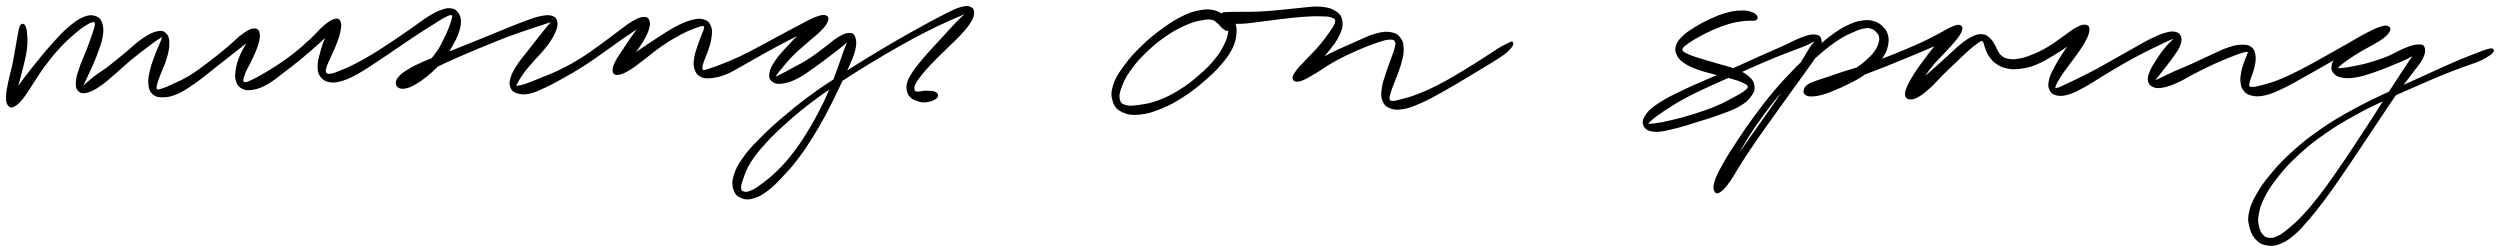 <svg xmlns="http://www.w3.org/2000/svg" id="canvas" viewBox="210.659 305.633 1039.34 104.713"><path d="M219.46 316.48C219.04 317.14 218.99 318 218.61 319.8 218.24 321.61 218.06 322.89 217.58 325.51 217.1 328.14 216.82 330.04 216.21 332.95 215.59 335.86 215.03 337.47 214.52 340.05 214.01 342.64 213.68 344.03 213.66 345.87 213.64 347.71 213.85 348.55 214.42 349.26 215 349.96 215.45 350.01 216.55 349.41 217.65 348.8 218.43 348.06 219.91 346.23 221.39 344.41 222.12 342.96 223.94 340.26S226.75 335.74 229 332.73C231.26 329.72 232.72 327.9 235.2 325.21 237.69 322.52 239.16 321.22 241.43 319.28 243.7 317.34 244.89 316.48 246.55 315.5 248.21 314.51 248.91 314.27 249.72 314.35 250.52 314.43 250.64 314.75 250.58 315.91 250.51 317.07 250.12 318 249.41 320.15 248.7 322.29 248.08 323.93 247.04 326.64 246 329.35 245.08 331.1 244.21 333.69 243.34 336.29 242.82 337.73 242.69 339.63 242.56 341.52 242.73 342.38 243.56 343.18 244.39 343.98 245.15 344.08 246.85 343.65 248.56 343.21 249.78 342.57 252.07 341.02 254.37 339.46 255.7 338.12 258.34 335.89 260.97 333.65 262.53 332.09 265.26 329.84 268 327.58 269.69 326.33 271.99 324.61 274.3 322.88 275.48 321.97 276.78 321.21 278.07 320.44 278.28 320.33 278.47 320.77 278.66 321.22 278.3 321.84 277.72 323.41 277.14 324.98 276.4 326.33 275.56 328.61 274.72 330.9 274.07 332.47 273.52 334.82 272.97 337.18 272.66 338.48 272.82 340.38 272.98 342.27 273.23 343.27 274.31 344.31S276.24 345.61 278.22 345.59C280.2 345.58 281.58 345.37 284.22 344.24 286.85 343.1 288.4 341.96 291.39 339.91 294.37 337.85 296.01 336.39 299.14 333.95 302.28 331.51 304.12 330.04 307.06 327.71 310 325.38 311.91 324.01 313.86 322.29 315.82 320.57 316.3 319.62 316.82 319.11S317.07 318.88 316.46 319.75C315.85 320.63 314.92 321.59 313.78 323.47 312.63 325.35 311.67 326.85 310.73 329.17S309.37 333.02 309.09 335.08C308.81 337.14 308.82 338.08 309.33 339.49 309.84 340.89 310.33 341.52 311.63 342.12 312.93 342.71 313.84 342.82 315.82 342.45 317.81 342.08 319.1 341.65 321.56 340.27 324.02 338.9 325.38 337.63 328.1 335.59 330.83 333.55 332.38 332.36 335.17 330.07 337.96 327.79 339.54 326.4 342.04 324.17 344.54 321.95 345.95 320.69 347.68 318.93S350.09 316.19 350.68 315.38C351.28 314.57 351.04 314.46 350.63 314.87 350.23 315.28 349.56 315.96 348.65 317.42 347.73 318.88 346.97 320.03 346.06 322.17 345.14 324.31 344.65 325.91 344.07 328.14 343.5 330.38 343.15 331.52 343.19 333.33 343.22 335.14 343.32 336.01 344.24 337.21 345.16 338.41 346.01 339.02 347.77 339.32 349.54 339.62 350.7 339.44 353.08 338.7S356.81 337.22 359.68 335.62C362.54 334.02 364.2 332.81 367.4 330.71 370.6 328.61 372.44 327.3 375.69 325.11 378.93 322.93 380.67 321.71 383.62 319.78 386.56 317.84 388.09 316.9 390.41 315.45 392.73 314 393.68 313.31 395.21 312.5 396.74 311.69 397.29 311.49 398.06 311.4 398.84 311.32 398.93 311.49 399.07 312.09 399.2 312.7 399.05 313.23 398.72 314.43 398.38 315.62 398.08 316.45 397.41 318.07 396.75 319.68 396.32 320.69 395.39 322.51 394.46 324.32 393.97 325.38 392.76 327.14 391.56 328.9 390.83 329.78 389.39 331.31 387.94 332.84 387.07 333.56 385.53 334.81 384 336.06 383.11 336.67 381.71 337.56 380.32 338.46 379.53 338.73 378.56 339.28 377.59 339.82 377.18 340 376.86 340.27 376.55 340.55 376.56 340.69 376.97 340.66 377.37 340.63 377.73 340.64 378.87 340.13 380.02 339.62 380.79 339.16 382.67 338.12 384.56 337.08 385.71 336.29 388.28 334.95 390.86 333.6 392.41 332.85 395.56 331.38 398.71 329.92 400.52 329.14 404.02 327.64 407.52 326.13 409.46 325.33 413.06 323.86 416.66 322.4 418.62 321.58 422.01 320.3 425.41 319.03 427.18 318.47 430.03 317.5 432.87 316.53 434.29 316.08 436.25 315.44 438.2 314.81 439.02 314.44 439.81 314.31 440.6 314.19 440.57 314.2 440.21 314.83 439.86 315.47 439.21 316.02 438.02 317.5 436.84 318.97 435.9 320.15 434.29 322.19 432.67 324.24 431.61 325.55 429.94 327.73 428.27 329.9 427.24 330.99 425.93 333.05 424.63 335.12 423.95 336.28 423.43 338.03 422.9 339.77 422.84 340.59 423.3 341.77 423.76 342.96 424.27 343.48 425.73 343.94 427.2 344.41 428.34 344.57 430.61 344.11 432.87 343.64 434.25 342.92 437.04 341.64 439.83 340.36 441.38 339.47 444.57 337.69 447.76 335.9 449.62 334.88 452.99 332.72 456.37 330.57 458.21 329.17 461.45 326.92 464.69 324.66 466.4 323.36 469.17 321.43 471.94 319.5 473.4 318.62 475.29 317.27 477.18 315.92 477.88 315.26 478.61 314.69 479.35 314.12 479.3 314.02 478.95 314.42 478.6 314.83 477.95 315.36 476.87 316.72 475.79 318.07 474.94 319.22 473.55 321.2 472.16 323.19 471.26 324.55 469.9 326.65 468.54 328.76 467.54 329.99 466.74 331.72 465.93 333.46 465.66 334.41 465.88 335.31 466.1 336.21 466.55 336.45 467.84 336.24 469.13 336.03 470.18 335.56 472.31 334.26 474.45 332.96 475.81 331.74 478.5 329.73 481.19 327.73 482.81 326.24 485.77 324.23 488.72 322.22 490.55 321.15 493.26 319.69 495.98 318.23 497.42 317.67 499.35 316.94 501.27 316.2 502 315.93 502.9 315.99 503.8 316.06 503.88 316.36 503.85 317.26 503.81 318.16 503.27 318.97 502.72 320.5 502.17 322.03 501.7 323.06 501.11 324.92 500.51 326.77 500.01 327.94 499.75 329.77 499.5 331.61 499.36 332.62 499.82 334.09 500.28 335.55 500.76 336.39 502.07 337.09 503.38 337.79 504.3 337.8 506.38 337.59 508.46 337.37 509.8 337.11 512.46 336.03 515.13 334.95 516.58 333.89 519.71 332.18 522.83 330.46 524.64 329.36 528.09 327.46 531.53 325.55 533.55 324.41 536.92 322.66 540.29 320.9 542.16 320.09 544.95 318.69 547.75 317.29 549.11 316.69 550.9 315.66 552.68 314.63 553.42 314.05 553.88 313.54 554.34 313.03 554.1 312.81 553.21 313.12 552.31 313.43 551.27 313.76 549.38 315.08 547.5 316.39 546.08 317.59 543.79 319.7 541.49 321.81 540.02 323.31 537.9 325.64 535.78 327.97 534.58 329.24 533.2 331.34 531.82 333.45 531.23 334.6 531.01 336.18 530.78 337.77 531.07 338.55 532.08 339.28 533.09 340.02 534.08 340.16 536.06 339.87 538.04 339.58 539.45 339.11 541.97 337.84 544.49 336.57 545.98 335.37 548.66 333.51 551.34 331.65 552.86 330.44 555.36 328.54 557.86 326.65 559.4 325.5 561.15 324.04 562.91 322.58 563.54 321.73 564.14 321.25 564.75 320.77 564.53 320.76 564.17 321.63 563.82 322.5 563.24 323.36 562.37 325.59 561.49 327.83 561.01 329.57 559.82 332.81 558.62 336.05 557.98 338.06 556.4 341.81 554.81 345.56 553.89 347.65 551.88 351.55 549.88 355.44 548.69 357.58 546.37 361.29 544.05 365 542.77 366.92 540.27 370.1 537.78 373.28 536.39 374.74 533.91 377.18 531.42 379.62 530.03 380.67 527.84 382.3 525.65 383.93 524.59 384.65 522.95 385.33 521.32 386.01 520.61 385.99 519.67 385.7 518.74 385.41 518.37 385.08 518.28 383.88 518.19 382.68 518.42 381.86 519.22 379.68 520.02 377.5 520.42 375.92 522.29 372.97 524.15 370.02 525.51 368.29 528.56 364.94 531.61 361.58 533.58 359.72 537.54 356.2 541.5 352.67 543.84 350.72 548.37 347.3S555.38 342.29 560.19 339.11C565 335.94 567.57 334.36 572.41 331.41 577.26 328.46 579.84 326.95 584.41 324.37 588.98 321.79 591.27 320.55 595.27 318.51 599.26 316.47 601.28 315.58 604.38 314.15 607.49 312.72 608.92 312.17 610.79 311.36S613.2 310.24 613.74 310.11C614.28 309.99 614.1 310.13 613.48 310.73 612.86 311.33 612.05 311.78 610.64 313.12 609.23 314.46 608.22 315.53 606.43 317.44 604.63 319.34 603.58 320.57 601.68 322.64 599.78 324.71 598.68 325.81 596.94 327.78 595.19 329.75 594.33 330.72 592.94 332.47 591.55 334.22 590.9 335.02 589.98 336.53 589.05 338.05 588.68 338.74 588.31 340.05 587.94 341.36 587.91 341.97 588.13 343.1 588.36 344.23 588.63 344.89 589.43 345.7 590.23 346.51 590.86 346.78 592.11 347.17 593.37 347.57 594.22 347.85 595.72 347.66 597.23 347.48 598.91 346.9 599.65 346.23 600.39 345.56 600.24 344.78 599.41 344.31 598.58 343.83 596.86 343.86 595.5 343.84 594.14 343.82 593.53 344.18 592.63 344.2 591.73 344.22 591.46 344.22 591 343.93 590.55 343.63 590.43 343.34 590.35 342.72 590.27 342.1 590.22 341.75 590.6 340.81 590.98 339.88 591.33 339.32 592.25 338.04 593.18 336.75 593.82 335.99 595.23 334.38 596.64 332.78 597.51 331.85 599.32 330 601.13 328.16 602.27 327.12 604.27 325.15 606.28 323.19 607.54 322.13 609.35 320.17 611.17 318.21 612.2 317.12 613.35 315.36S615 312.66 615.12 311.38C615.25 310.1 615.01 309.41 613.98 308.96 612.96 308.5 612.11 308.5 609.99 309.12S606.5 310.52 603.38 312.06C600.26 313.61 598.35 314.68 594.39 316.85 590.42 319.02 588.14 320.27 583.58 322.92 579.02 325.56 576.44 327.09 571.59 330.06 566.74 333.04 564.17 334.62 559.33 337.81 554.48 340.99 551.98 342.58 547.38 345.98 542.79 349.38 540.42 351.32 536.33 354.81 532.25 358.3 530.24 360.11 526.97 363.43S522.13 368.37 519.97 371.42C517.81 374.46 516.95 376.08 516.17 378.67 515.39 381.26 515.51 382.6 516.07 384.36 516.63 386.13 517.44 386.85 518.98 387.51 520.51 388.17 521.64 388.25 523.74 387.66 525.85 387.07 527.15 386.32 529.52 384.56 531.89 382.79 533.1 381.47 535.59 378.84 538.09 376.21 539.47 374.71 541.98 371.42 544.49 368.13 545.78 366.17 548.14 362.4 550.5 358.62 551.7 356.47 553.8 352.56 555.9 348.64 556.86 346.54 558.65 342.83 560.44 339.12 561.36 337.23 562.76 333.99S565.03 329.11 565.65 326.64C566.27 324.16 566.24 322.98 565.87 321.62S565.1 319.86 563.8 319.83C562.5 319.8 561.44 320.27 559.37 321.49 557.29 322.71 555.93 324.1 553.42 325.95 550.91 327.79 549.45 329.03 546.8 330.73 544.15 332.42 542.48 333.14 540.17 334.41 537.85 335.68 536.72 336.33 535.24 337.06 533.75 337.79 533.19 338.11 532.73 338.06S532.34 337.77 532.94 336.81C533.54 335.84 534.24 334.98 535.73 333.22 537.22 331.46 538.23 330.13 540.38 328.02 542.52 325.9 544.15 324.66 546.44 322.63 548.72 320.61 550.21 319.57 551.8 317.89 553.4 316.2 554.05 315.3 554.41 314.21 554.78 313.12 554.56 312.62 553.63 312.43 552.7 312.23 551.73 312.47 549.74 313.22 547.75 313.98 546.49 314.76 543.69 316.21 540.89 317.65 539.11 318.63 535.75 320.43 532.38 322.23 530.35 323.38 526.87 325.21 523.4 327.04 521.53 328.08 518.38 329.57 515.22 331.06 513.62 331.66 511.11 332.66 508.59 333.66 507.44 334.07 505.8 334.58 504.15 335.08 503.62 335.38 502.89 335.2 502.17 335.01 502.16 334.59 502.18 333.65 502.2 332.72 502.5 332.03 503.01 330.52 503.52 329 504.14 327.93 504.73 326.07 505.32 324.22 505.73 323.09 505.95 321.24 506.17 319.39 506.37 318.23 505.84 316.84 505.31 315.44 504.77 314.76 503.31 314.26S500.83 313.79 498.55 314.36C496.27 314.92 494.76 315.58 491.89 317.07 489.01 318.56 487.24 319.83 484.16 321.79 481.08 323.76 479.29 325.02 476.49 326.9S472.09 329.67 470.18 331.21C468.26 332.74 467.56 333.69 466.91 334.56 466.25 335.43 466.4 335.77 466.89 335.56 467.39 335.35 468.14 334.82 469.38 333.49S471.58 330.91 473.11 328.92C474.64 326.92 475.72 325.65 477.05 323.52S479.13 320.09 479.76 318.28C480.39 316.46 480.53 315.46 480.2 314.44S479.4 313.09 478.12 313.18C476.83 313.27 475.87 313.69 473.77 314.91 471.67 316.13 470.37 317.27 467.63 319.28 464.89 321.29 463.25 322.67 460.06 324.94 456.87 327.22 455.05 328.58 451.69 330.64 448.33 332.69 446.49 333.66 443.28 335.22 440.07 336.78 438.36 337.32 435.65 338.44 432.93 339.55 431.64 340.14 429.72 340.8 427.8 341.46 427.03 341.63 426.06 341.74 425.09 341.84 424.9 341.85 424.86 341.32 424.82 340.78 425.11 340.34 425.86 339.05 426.61 337.77 427.22 336.72 428.6 334.91 429.99 333.11 431.01 332.1 432.79 330.05 434.57 328 435.88 326.83 437.51 324.67 439.13 322.51 440.03 321.18 440.91 319.25 441.79 317.31 442.07 316.3 441.9 314.99 441.72 313.69 441.32 313.14 440.06 312.7 438.79 312.27 437.76 312.39 435.57 312.81 433.38 313.24 431.99 313.81 429.1 314.84 426.2 315.88 424.5 316.63 421.11 317.99 417.73 319.35 415.77 320.18 412.16 321.64 408.55 323.11 406.6 323.89 403.06 325.32S397.7 327.48 394.44 328.77C391.18 330.05 389.49 330.54 386.75 331.74S382.69 333.6 380.74 334.77C378.8 335.93 378.03 336.53 377.02 337.58 376.02 338.62 375.78 339.16 375.73 340 375.67 340.84 375.98 341.4 376.74 341.77 377.49 342.13 378.21 342.16 379.52 341.84 380.83 341.53 381.7 341.12 383.3 340.2 384.9 339.29 385.84 338.61 387.52 337.28 389.2 335.95 390.12 335.18 391.71 333.54 393.31 331.89 394.14 330.94 395.49 329.06 396.85 327.19 397.44 326.1 398.51 324.16 399.57 322.22 400.15 321.22 400.81 319.35 401.46 317.47 401.78 316.41 401.77 314.78 401.77 313.15 401.5 312.24 400.77 311.2 400.05 310.17 399.47 309.8 398.16 309.61 396.85 309.41 396.08 309.57 394.22 310.24 392.36 310.91 391.27 311.48 388.86 312.96 386.45 314.44 385.1 315.63 382.18 317.65 379.27 319.66 377.54 320.88 374.3 323.04 371.05 325.2 369.18 326.48 365.96 328.43 362.73 330.38 360.96 331.37 358.16 332.79 355.37 334.21 354.02 334.73 351.97 335.54 349.93 336.34 349.17 336.7 347.94 336.8 346.72 336.9 346.26 336.68 345.85 336.04 345.44 335.41 345.52 334.95 345.88 333.61 346.23 332.26 346.79 331.3 347.63 329.34 348.47 327.38 349.26 325.94 350.08 323.79 350.9 321.65 351.36 320.39 351.7 318.61 352.05 316.83 352.19 315.82 351.81 314.89 351.43 313.97 351.05 313.64 349.8 313.99 348.56 314.34 347.52 315.04 345.58 316.65 343.64 318.27 342.55 319.81 340.12 322.06S336.19 325.71 333.42 327.91C330.66 330.1 329.04 331.22 326.3 333.05 323.56 334.87 322 335.74 319.73 337.05 317.47 338.35 316.47 338.91 314.98 339.55 313.49 340.2 312.99 340.38 312.27 340.27 311.54 340.16 311.37 339.9 311.35 339.02 311.34 338.14 311.52 337.5 312.18 335.87 312.84 334.24 313.65 333.03 314.66 330.87 315.66 328.7 316.49 327.19 317.19 325.04 317.9 322.89 318.31 321.53 318.18 320.11 318.04 318.69 317.74 317.99 316.51 317.96 315.28 317.92 314.25 318.39 312.03 319.93 309.8 321.47 308.28 323.25 305.39 325.65 302.5 328.04 300.7 329.54 297.57 331.9 294.45 334.25 292.73 335.6 289.77 337.42 286.8 339.23 285.13 339.87 282.76 340.98 280.38 342.1 279.33 342.57 277.9 342.98 276.46 343.39 276.04 343.54 275.56 343.04S275.2 341.93 275.51 340.5C275.82 339.08 276.34 338.03 277.13 335.9 277.92 333.78 278.77 332.29 279.46 329.88 280.15 327.48 280.55 325.87 280.56 323.88 280.56 321.9 280.4 320.91 279.49 319.97 278.58 319.02 277.87 318.73 276.01 319.15 274.14 319.56 272.69 320.35 270.17 322.03 267.65 323.72 266.19 325.32 263.42 327.59 260.65 329.86 259.02 331.3 256.31 333.37 253.6 335.44 251.97 336.34 249.87 337.96 247.77 339.57 246.9 340.55 245.81 341.44 244.71 342.34 244.51 342.67 244.4 342.42 244.28 342.18 244.58 341.69 245.23 340.22 245.88 338.74 246.58 337.47 247.66 335.03 248.75 332.59 249.61 330.81 250.64 327.99 251.67 325.18 252.41 323.46 252.82 320.97 253.24 318.48 253.26 317.2 252.72 315.55 252.18 313.9 251.57 313.19 250.11 312.73 248.65 312.26 247.52 312.34 245.42 313.22 243.32 314.09 242.02 315.08 239.59 317.12S235.83 320.65 233.28 323.44C230.72 326.22 229.25 328.06 226.83 331.03 224.4 333.99 223.11 335.64 221.13 338.26 219.15 340.88 218.13 342.15 216.92 344.13 215.72 346.1 215.42 347.17 215.12 348.13 214.81 349.1 215.15 349.33 215.4 348.96S215.89 347.9 216.38 346.27C216.87 344.65 217.18 343.33 217.85 340.83 218.52 338.32 219.04 336.69 219.74 333.74 220.44 330.79 221.01 328.84 221.35 326.09 221.7 323.34 221.58 321.91 221.45 319.99 221.33 318.07 221.11 317.2 220.71 316.5S219.88 315.82 219.46 316.48" style="stroke: black; fill: black;"/><path d="M721.71 317.2C721.84 316.61 721.75 315.95 721.24 314.98 720.72 314.01 720.31 313.26 719.12 312.34 717.94 311.42 717.14 310.78 715.29 310.37 713.44 309.97 712.37 309.87 709.88 310.32 707.39 310.76 705.92 311.12 702.84 312.59 699.77 314.06 697.88 315.23 694.49 317.67S689.1 321.7 685.9 324.78C682.69 327.87 680.86 329.84 678.46 333.1 676.07 336.35 674.86 338.13 673.92 341.07 672.99 344.01 673.05 345.64 673.78 347.81 674.52 349.98 675.44 350.92 677.6 351.91 679.76 352.9 681.44 353.08 684.57 352.77 687.71 352.46 689.7 351.81 693.27 350.36 696.83 348.91 698.88 347.77 702.41 345.5 705.94 343.24 707.81 341.71 710.92 339.04 714.03 336.37 715.62 334.88 717.96 332.16 720.3 329.44 721.37 328 722.62 325.43S724.03 321.44 724.22 319.31C724.4 317.18 724.09 316.26 723.54 314.77 723 313.28 722.38 312.54 721.49 311.85S719.68 311.1 719.1 311.32C718.51 311.54 718.15 312.31 718.59 312.97 719.02 313.62 719.67 314.21 721.29 314.62 722.9 315.03 724.16 315.09 726.67 315.02S730.65 314.64 733.84 314.27C737.03 313.9 739.04 313.57 742.61 313.15 746.18 312.74 748.29 312.43 751.69 312.18 755.09 311.94 757 311.84 759.6 311.92 762.2 311.99 763.36 311.99 764.69 312.56 766.01 313.12 766.33 313.5 766.23 314.73 766.13 315.96 765.45 316.76 764.17 318.7 762.9 320.64 761.83 322.1 759.86 324.45 757.89 326.79 756.3 328.29 754.32 330.43 752.35 332.57 751.14 333.56 749.99 335.15 748.84 336.74 748.3 337.63 748.57 338.37 748.84 339.1 749.59 339.36 751.34 338.83 753.09 338.3 754.48 337.35 757.32 335.71 760.16 334.06 761.99 332.55 765.54 330.61 769.08 328.67 771.5 327.56 775.05 326 778.6 324.45 780.6 323.7 783.3 322.82 786 321.94 787.03 321.61 788.57 321.6 790.11 321.58 790.55 321.9 791.02 322.73 791.49 323.57 791.28 324.19 790.92 325.77 790.57 327.35 790.01 328.47 789.25 330.64 788.5 332.8 787.89 334.24 787.16 336.59 786.43 338.94 785.89 340.25 785.62 342.38 785.34 344.5 785.2 345.67 785.79 347.22 786.39 348.77 786.97 349.48 788.59 350.14 790.21 350.8 791.37 350.92 793.89 350.51 796.4 350.09 797.94 349.47 801.18 348.05 804.41 346.64 806.31 345.53 810.06 343.46 813.82 341.38 816.1 339.96 819.97 337.67 823.84 335.37 826.27 333.92 829.41 331.98 832.55 330.03 833.82 329.31 835.66 327.95 837.5 326.58 837.88 326 838.6 325.16 839.33 324.33 839.23 324.12 839.29 323.77 839.35 323.43 839.22 323.37 838.91 323.43 838.6 323.49 838.67 323.59 837.74 324.07 836.81 324.56 836.19 324.7 834.26 325.86 832.33 327.01 831.18 327.9 828.08 329.86 824.99 331.82 822.62 333.39 818.78 335.68 814.95 337.96 812.66 339.36 808.91 341.28 805.16 343.21 803.16 344.06 800.03 345.28 796.9 346.5 795.4 346.83 793.24 347.38 791.08 347.94 790.29 348.2 789.22 348.05 788.14 347.9 787.97 347.65 787.86 346.65S788.11 344.81 788.67 343.03C789.23 341.26 789.85 340.04 790.67 337.78 791.5 335.51 792.18 334.06 792.79 331.7 793.4 329.35 793.78 328 793.72 326 793.67 324 793.53 323 792.53 321.7 791.53 320.39 790.75 319.8 788.74 319.49 786.74 319.17 785.43 319.3 782.49 320.13 779.54 320.96 777.67 322.03 774.01 323.62 770.36 325.21 767.9 326.24 764.22 328.08 760.53 329.92 758.4 331.08 755.59 332.81 752.79 334.53 751.5 335.59 750.19 336.71 748.88 337.83 748.71 338.35 749.06 338.42 749.4 338.5 750.33 338.18 751.9 337.08 753.47 335.98 754.75 335.01 756.89 332.93S760.57 329.21 762.59 326.68C764.6 324.14 765.85 322.66 766.98 320.25 768.12 317.85 768.52 316.54 768.27 314.63 768.02 312.72 767.43 311.84 765.73 310.7 764.04 309.55 762.63 309.18 759.78 308.92S754.97 309.1 751.48 309.38C747.98 309.67 745.9 310.01 742.32 310.33 738.74 310.64 736.72 310.82 733.57 310.97 730.43 311.11 728.98 311.03 726.6 311.05 724.21 311.08 723.15 311.02 721.66 311.1 720.17 311.17 719.74 311.17 719.15 311.44 718.57 311.72 718.6 312.04 718.73 312.48 718.87 312.93 719.29 313.05 719.82 313.67 720.34 314.28 720.96 314.49 721.35 315.56 721.73 316.64 721.99 317.31 721.75 319.03 721.5 320.76 721.25 321.89 720.11 324.2 718.98 326.51 718.21 327.95 716.06 330.57 713.92 333.18 712.39 334.69 709.4 337.27 706.41 339.85 704.55 341.36 701.13 343.47 697.7 345.58 695.67 346.58 692.29 347.84 688.9 349.09 686.99 349.36 684.22 349.74S680.14 350.25 678.45 349.74C676.76 349.23 676.17 348.77 675.76 347.2 675.35 345.64 675.5 344.46 676.42 341.91 677.34 339.37 678.15 337.57 680.37 334.48 682.58 331.39 684.38 329.4 687.49 326.45 690.6 323.51 692.61 321.96 695.93 319.74 699.25 317.53 701.19 316.6 704.1 315.36 707 314.12 708.35 313.92 710.46 313.53 712.57 313.14 713.31 313.13 714.64 313.41 715.96 313.69 716.24 314.26 717.1 314.94 717.96 315.61 718.23 316.17 718.92 316.77 719.62 317.37 720.02 317.83 720.58 317.91 721.14 318 721.58 317.79 721.71 317.2" style="stroke: black; fill: black;"/><path d="M940.71 312.46C940.35 311.94 939.83 311.42 938.54 311.03 937.25 310.64 936.27 310.42 934.26 310.51 932.24 310.59 930.94 310.74 928.45 311.43 925.97 312.12 924.4 312.79 921.84 313.95 919.27 315.12 917.87 315.88 915.62 317.26 913.37 318.65 912.14 319.42 910.61 320.89 909.07 322.36 908.41 323.15 907.93 324.63 907.45 326.12 907.53 326.92 908.2 328.31 908.87 329.7 909.59 330.41 911.28 331.57 912.97 332.73 914.23 333.2 916.68 334.1 919.13 335.01 920.8 335.37 923.53 336.11 926.25 336.85 927.92 337.11 930.31 337.81 932.69 338.5 933.95 338.88 935.43 339.6 936.91 340.33 937.5 340.64 937.71 341.43 937.92 342.23 937.66 342.57 936.48 343.57 935.31 344.57 934.27 345.1 931.83 346.43 929.39 347.75 927.64 348.76 924.28 350.18 920.92 351.59 918.69 352.33 915.01 353.5 911.33 354.66 909.15 355.23 905.86 356.01 902.58 356.8 900.67 357.17 898.6 357.42 896.53 357.67 895.78 357.74 895.52 357.26 895.26 356.77 895.85 356.23 897.3 354.98 898.74 353.73 899.94 352.84 902.74 351.02S907.46 347.94 911.3 345.88C915.14 343.82 917.63 342.71 921.95 340.71 926.28 338.71 928.63 337.79 932.91 335.89 937.2 333.99 939.35 332.95 943.37 331.23 947.38 329.51 949.49 328.69 953 327.3S958.46 325.31 960.92 324.27C963.39 323.23 964.31 322.49 965.33 322.1 966.35 321.71 966.41 321.6 966.02 322.32 965.64 323.05 964.8 323.61 963.41 325.72 962.02 327.83 961.17 329.56 959.08 332.89 957 336.22 955.62 338.42 952.98 342.38 950.35 346.34 948.77 348.61 945.91 352.7 943.05 356.8 941.42 358.99 938.7 362.86 935.99 366.74 934.61 368.83 932.33 372.07 930.04 375.31 928.83 376.74 927.3 379.05 925.77 381.37 925.23 382.42 924.69 383.63 924.15 384.83 924.21 385.29 924.6 385.08 924.98 384.87 925.55 384.47 926.6 382.58 927.65 380.69 928.17 378.98 929.85 375.65 931.53 372.32 932.57 370.02 935 365.92 937.43 361.83 938.94 359.47 941.99 355.19 945.03 350.91 946.83 348.54 950.23 344.53 953.62 340.51 955.56 338.54 958.97 335.12 962.38 331.71 964.12 330.13 967.27 327.46 970.43 324.8 972.01 323.59 974.75 321.8 977.5 320.01 978.83 319.49 981.01 318.52 983.19 317.54 984.1 317.22 985.67 316.95 987.24 316.67 987.77 316.8 988.86 317.16 989.95 317.52 990.44 318 991.13 318.74 991.83 319.49 992.15 319.87 992.33 320.89 992.52 321.91 992.45 322.57 992.05 323.85 991.65 325.13 991.35 325.87 990.33 327.28 989.32 328.68 988.51 329.47 986.96 330.87 985.42 332.27 984.5 333 982.6 334.26S979.53 336.1 977.45 337.17C975.38 338.24 974.24 338.76 972.21 339.63 970.18 340.5 969.05 340.92 967.31 341.51 965.57 342.1 964.61 342.19 963.49 342.58 962.38 342.97 962.05 343.15 961.73 343.46 961.4 343.78 961.48 343.99 961.86 344.13S962.59 344.33 963.6 344.17C964.62 344.01 965.28 343.87 966.92 343.34 968.57 342.81 969.6 342.38 971.82 341.53 974.04 340.67 975.25 340.12 978.02 339.06 980.79 337.99 982.4 337.43 985.67 336.19 988.95 334.95 990.88 334.22 994.38 332.83 997.88 331.45 999.74 330.67 1003.16 329.26 1006.58 327.84 1008.41 327.11 1011.5 325.77 1014.59 324.44 1016.19 323.86 1018.62 322.59 1021.05 321.32 1022.25 320.47 1023.65 319.41 1025.05 318.36 1025.47 317.77 1025.61 317.3 1025.76 316.84 1025.34 316.69 1024.37 317.1 1023.41 317.51 1022.46 317.94 1020.79 319.37 1019.13 320.8 1017.99 322.04 1016.04 324.27 1014.1 326.5 1012.94 328.06 1011.08 330.54 1009.23 333.02 1008.19 334.41 1006.76 336.67 1005.33 338.93 1004.65 340.12 1003.93 341.83 1003.22 343.53 1002.99 344.26 1003.17 345.19 1003.34 346.12 1003.79 346.45 1004.81 346.48 1005.84 346.51 1006.66 346.29 1008.29 345.32 1009.92 344.35 1011.03 343.39 1012.97 341.63 1014.9 339.87 1015.88 338.58 1017.95 336.52 1020.02 334.47 1021.25 333.34 1023.32 331.36 1025.4 329.38 1026.55 328.21 1028.33 326.63S1030.95 324.35 1032.21 323.46C1033.46 322.58 1033.9 322.27 1034.59 322.2 1035.28 322.13 1035.27 322.41 1035.66 323.12 1036.04 323.83 1036.02 324.57 1036.51 325.74 1037 326.9 1037.22 327.74 1038.11 328.96 1039 330.18 1039.55 330.91 1040.96 331.84 1042.37 332.77 1043.25 333.23 1045.15 333.61 1047.05 333.99 1048.13 334.04 1050.47 333.74 1052.81 333.45 1054.19 333.17 1056.85 332.12 1059.52 331.06 1061.07 330.08 1063.8 328.47 1066.52 326.87 1068.07 325.8 1070.46 324.09 1072.85 322.38 1074.25 321.25 1075.76 319.9 1077.28 318.56 1077.77 317.81 1078.02 317.38 1078.26 316.95 1077.89 316.98 1076.98 317.75 1076.06 318.51 1075.01 319.32 1073.46 321.2 1071.9 323.08 1070.8 324.71 1069.2 327.13 1067.59 329.55 1066.66 330.98 1065.42 333.3 1064.19 335.62 1063.5 336.84 1063.04 338.74 1062.57 340.63 1062.57 341.56 1063.12 342.77 1063.66 343.99 1064.27 344.5 1065.77 344.83 1067.26 345.15 1068.36 345.08 1070.59 344.42 1072.82 343.75 1074.2 342.98 1076.91 341.52 1079.61 340.06 1081.06 338.97 1084.12 337.13 1087.17 335.29 1088.99 334.14 1092.18 332.31 1095.37 330.47 1097.11 329.5 1100.08 327.94S1104.63 325.67 1107.02 324.5C1109.41 323.33 1110.44 322.79 1112.03 322.1 1113.61 321.41 1114.25 321.24 1114.94 321.07 1115.62 320.9 1115.67 320.88 1115.45 321.25 1115.22 321.61 1114.76 321.9 1113.81 322.9 1112.85 323.91 1111.97 324.67 1110.69 326.28 1109.41 327.89 1108.58 329.1 1107.41 330.95 1106.24 332.8 1105.5 333.86 1104.85 335.53 1104.2 337.19 1103.9 338.09 1104.16 339.27 1104.42 340.46 1104.94 341.01 1106.17 341.45 1107.39 341.88 1108.29 341.87 1110.28 341.45 1112.26 341.04 1113.48 340.56 1116.07 339.38 1118.67 338.2 1120.22 337.1 1123.25 335.56S1128.21 333.04 1131.24 331.66C1134.27 330.28 1136 329.6 1138.38 328.67 1140.76 327.74 1141.73 327.37 1143.14 327 1144.55 326.64 1145 326.58 1145.44 326.86 1145.88 327.14 1145.63 327.46 1145.36 328.4 1145.09 329.34 1144.58 330.11 1144.09 331.56 1143.61 333 1143.22 334.02 1142.92 335.63 1142.62 337.23 1142.44 338.12 1142.6 339.58 1142.76 341.04 1142.87 341.87 1143.72 342.94 1144.58 344 1145.17 344.54 1146.88 344.91 1148.59 345.28 1149.76 345.36 1152.26 344.78 1154.77 344.21 1156.26 343.51 1159.43 342.03 1162.6 340.54 1164.41 339.42 1168.11 337.37 1171.81 335.33 1174.03 333.99 1177.92 331.8 1181.82 329.61 1184 328.33 1187.58 326.41 1191.16 324.49 1193.05 323.62 1195.82 322.2 1198.6 320.78 1199.9 320.2 1201.46 319.31S1203.39 318.17 1203.62 317.76C1203.84 317.35 1203.43 317.21 1202.59 317.27 1201.74 317.33 1200.86 317.47 1199.4 318.04 1197.94 318.62 1197.08 319.13 1195.3 320.15 1193.52 321.17 1192.4 321.89 1190.5 323.15 1188.59 324.42 1187.42 325.16 1185.76 326.48S1183.27 328.46 1182.21 329.75C1181.15 331.05 1180.65 331.72 1180.47 332.94 1180.28 334.16 1180.43 334.94 1181.27 335.85 1182.11 336.76 1182.86 337.19 1184.67 337.47 1186.47 337.76 1187.79 337.7 1190.3 337.27S1194.31 336.3 1197.22 335.34C1200.13 334.37 1201.86 333.66 1204.85 332.43S1209.82 330.38 1212.17 329.18C1214.52 327.98 1215.59 327.13 1216.59 326.43 1217.6 325.74 1217.59 325.31 1217.19 325.71 1216.79 326.11 1216.04 326.56 1214.59 328.45 1213.15 330.35 1212.13 331.96 1209.99 335.18 1207.85 338.41 1206.48 340.53 1203.89 344.57 1201.3 348.62 1199.89 350.99 1197.03 355.41 1194.18 359.83 1192.6 362.23 1189.64 366.68 1186.67 371.13 1185.12 373.5 1182.2 377.67 1179.28 381.84 1177.81 383.97 1175.04 387.52 1172.26 391.08 1170.85 392.76 1168.32 395.45 1165.79 398.15 1164.52 399.24 1162.38 401 1160.23 402.77 1159.32 403.49 1157.61 404.28 1155.89 405.07 1155.11 405.13 1153.8 404.97 1152.48 404.81 1151.92 404.47 1151.04 403.47 1150.15 402.47 1149.73 401.66 1149.36 399.96 1148.99 398.27 1148.74 397.45 1149.18 395 1149.61 392.56 1149.91 390.95 1151.53 387.74 1153.15 384.52 1154.42 382.53 1157.28 378.93 1160.13 375.33 1161.89 373.36 1165.83 369.74 1169.77 366.12 1172.22 364.16 1176.97 360.84 1181.71 357.51 1184.43 355.96 1189.55 353.11 1194.68 350.26 1197.49 349.01 1202.6 346.58 1207.72 344.16 1210.53 343 1215.13 340.98 1219.74 338.96 1221.81 338.04 1225.62 336.48 1229.42 334.93 1231.11 334.33 1234.15 333.19 1237.18 332.05 1238.71 331.66 1240.8 330.78 1242.89 329.91 1243.47 329.48 1244.58 328.82 1245.7 328.17 1245.88 327.92 1246.36 327.51 1246.83 327.1 1246.9 327.03 1246.97 326.79 1247.05 326.54 1246.96 326.37 1246.72 326.28 1246.48 326.19 1246.38 326.2 1245.77 326.33 1245.17 326.46 1244.89 326.5 1243.7 326.91 1242.51 327.32 1241.92 327.58 1239.83 328.39 1237.74 329.2 1236.26 329.71 1233.26 330.97 1230.27 332.23 1228.62 333 1224.85 334.69S1219.02 337.32 1214.43 339.42C1209.85 341.51 1207.05 342.69 1201.92 345.16 1196.8 347.62 1193.98 348.88 1188.8 351.75 1183.63 354.62 1180.88 356.17 1176.04 359.51 1171.21 362.84 1168.71 364.79 1164.63 368.41 1160.55 372.02 1158.72 373.97 1155.64 377.59 1152.56 381.21 1151.15 383.13 1149.23 386.5 1147.32 389.87 1146.59 391.59 1146.06 394.43 1145.52 397.27 1145.91 398.53 1146.55 400.7 1147.18 402.86 1147.83 403.96 1149.22 405.26 1150.61 406.57 1151.64 406.98 1153.51 407.23 1155.38 407.48 1156.46 407.36 1158.56 406.51 1160.67 405.67 1161.78 404.93 1164.05 403.01 1166.33 401.09 1167.43 399.77 1169.93 396.9 1172.42 394.03 1173.79 392.32 1176.53 388.67 1179.28 385.03 1180.73 382.88 1183.64 378.67 1186.55 374.47 1188.09 372.09 1191.08 367.64 1194.06 363.19 1195.65 360.8 1198.58 356.43 1201.51 352.06 1202.96 349.72 1205.71 345.8 1208.47 341.88 1210.06 339.98 1212.36 336.85 1214.67 333.72 1216.06 332.35 1217.25 330.15 1218.43 327.95 1218.53 326.94 1218.29 325.83 1218.05 324.72 1217.57 324.56 1216.06 324.6 1214.55 324.64 1213.24 325.04 1210.75 326.01 1208.26 326.97 1206.53 328.22 1203.61 329.42 1200.69 330.62 1198.97 331.17 1196.17 332 1193.37 332.83 1191.89 333.09 1189.61 333.56 1187.33 334.04 1186.22 334.18 1184.78 334.35 1183.35 334.52 1182.93 334.56 1182.44 334.4 1181.95 334.23 1181.98 334.05 1182.33 333.52 1182.69 332.99 1183.14 332.62 1184.22 331.76 1185.31 330.9 1186.11 330.31 1187.76 329.22 1189.41 328.13 1190.55 327.42 1192.46 326.29 1194.37 325.17 1195.56 324.64 1197.31 323.61 1199.05 322.58 1199.94 322.14 1201.19 321.16 1202.45 320.18 1203.09 319.54 1203.56 318.71 1204.03 317.89 1204.14 317.35 1203.53 317.04 1202.93 316.73 1202.32 316.6 1200.53 317.16 1198.75 317.72 1197.41 318.37 1194.6 319.82 1191.79 321.27 1190.03 322.41 1186.48 324.41 1182.93 326.42 1180.74 327.69 1176.83 329.85 1172.93 332 1170.69 333.32 1166.96 335.2 1163.24 337.08 1161.33 338 1158.22 339.25 1155.11 340.5 1153.64 340.84 1151.43 341.44S1148.38 342.22 1147.18 342.26C1145.98 342.3 1145.77 342.18 1145.42 341.66 1145.08 341.13 1145.24 340.68 1145.46 339.65 1145.67 338.62 1146.07 337.95 1146.51 336.5 1146.95 335.06 1147.41 334.05 1147.67 332.43 1147.92 330.81 1148.06 329.77 1147.8 328.41 1147.53 327.04 1147.33 326.33 1146.34 325.6 1145.35 324.86 1144.66 324.68 1142.86 324.71 1141.06 324.75 1139.91 324.91 1137.34 325.75 1134.77 326.59 1133.09 327.52 1130 328.91 1126.9 330.3 1124.98 331.31 1121.88 332.7 1118.78 334.09 1117.01 334.73 1114.49 335.86S1110.9 337.61 1109.28 338.35C1107.67 339.09 1107.11 339.37 1106.42 339.54 1105.74 339.72 1105.63 339.74 1105.86 339.24 1106.1 338.75 1106.64 338.27 1107.6 337.06 1108.55 335.84 1109.34 334.85 1110.62 333.18 1111.89 331.52 1112.81 330.44 1113.99 328.71 1115.17 326.99 1115.92 326.07 1116.51 324.56 1117.1 323.06 1117.24 322.21 1116.95 321.18 1116.66 320.14 1116.21 319.69 1115.06 319.38 1113.91 319.08 1113.06 319.18 1111.2 319.66 1109.33 320.15 1108.21 320.64 1105.73 321.82S1101.77 323.92 1098.8 325.56 1094.1 328.2 1090.88 330.02C1087.65 331.83 1085.81 332.95 1082.69 334.63 1079.57 336.3 1077.95 337.08 1075.29 338.4 1072.64 339.72 1071.29 340.36 1069.4 341.22 1067.52 342.07 1066.82 342.49 1065.87 342.69 1064.93 342.9 1064.75 342.86 1064.68 342.25 1064.62 341.64 1064.81 341.08 1065.55 339.66 1066.3 338.23 1067.01 337.15 1068.42 335.12 1069.83 333.08 1070.96 331.81 1072.61 329.47 1074.27 327.13 1075.48 325.6 1076.7 323.44 1077.93 321.28 1078.51 320.08 1078.74 318.68 1078.98 317.28 1078.8 316.69 1077.87 316.45 1076.94 316.2 1075.97 316.49 1074.1 317.46 1072.22 318.43 1070.89 319.65 1068.5 321.29 1066.11 322.92 1064.72 324.13 1062.13 325.64 1059.54 327.15 1057.98 327.87 1055.55 328.85 1053.12 329.82 1051.95 330.16 1049.98 330.51 1048.01 330.86 1047.16 330.84 1045.69 330.6 1044.23 330.37 1043.64 330.06 1042.67 329.35 1041.7 328.65 1041.5 328.11 1040.85 327.08 1040.19 326.05 1040.09 325.32 1039.39 324.22 1038.7 323.12 1038.31 322.36 1037.35 321.59 1036.39 320.81 1035.89 320.41 1034.6 320.34 1033.31 320.26 1032.58 320.43 1030.92 321.2 1029.26 321.97 1028.28 322.65 1026.31 324.19 1024.33 325.73 1023.21 326.96 1021.05 328.91 1018.89 330.85 1017.68 331.99 1015.51 333.93S1012.07 336.87 1010.19 338.6C1008.31 340.34 1007.29 341.31 1006.1 342.6 1004.92 343.89 1004.59 344.5 1004.26 345.07 1003.92 345.63 1004 345.8 1004.42 345.42 1004.84 345.05 1005.32 344.56 1006.34 343.18S1008.02 340.61 1009.51 338.51C1010.99 336.4 1011.86 334.97 1013.77 332.65 1015.68 330.34 1017.11 329.08 1019.05 326.95 1021 324.81 1022.16 323.69 1023.51 321.97 1024.86 320.26 1025.41 319.46 1025.79 318.37 1026.17 317.29 1026.1 316.79 1025.41 316.55 1024.73 316.31 1024.01 316.5 1022.37 317.17 1020.73 317.84 1019.61 318.66 1017.21 319.9 1014.82 321.14 1013.42 321.96 1010.42 323.37 1007.41 324.78 1005.59 325.53 1002.2 326.95 998.81 328.36 996.95 329.13 993.45 330.45 989.96 331.77 988.04 332.45 984.73 333.54 981.42 334.64 979.74 335.02 976.91 335.93 974.08 336.84 972.84 337.35 970.58 338.1 968.33 338.86 967.3 339.09 965.65 339.72 963.99 340.36 963.24 340.56 962.31 341.28 961.37 341.99 961.1 342.61 960.96 343.31 960.83 344 961.03 344.38 961.63 344.76S962.65 345.27 963.97 345.22C965.29 345.17 966.33 345.04 968.23 344.52 970.13 343.99 971.32 343.49 973.46 342.6 975.6 341.72 976.75 341.19 978.94 340.09 981.14 338.98 982.37 338.41 984.44 337.07 986.5 335.73 987.53 334.98 989.26 333.4 990.99 331.82 991.93 330.93 993.08 329.17 994.24 327.42 994.65 326.41 995.04 324.63 995.44 322.84 995.47 321.79 995.06 320.25 994.64 318.71 994.07 317.99 992.97 316.92 991.87 315.86 991.09 315.39 989.56 314.92 988.03 314.46 987.25 314.37 985.33 314.61 983.41 314.85 982.33 315.07 979.95 316.12S976.23 317.89 973.43 319.85C970.64 321.82 969.12 323.15 965.97 325.95S961.1 330.36 957.68 333.85C954.27 337.34 952.32 339.34 948.88 343.39 945.44 347.43 943.63 349.82 940.47 354.09 937.32 358.36 935.75 360.7 933.1 364.73 930.44 368.76 929.05 370.91 927.21 374.25 925.36 377.59 924.51 379.26 923.86 381.43 923.21 383.61 923.52 384.47 923.96 385.12 924.4 385.78 924.94 385.62 926.06 384.72 927.19 383.82 927.98 382.91 929.59 380.62 931.21 378.34 931.99 376.62 934.13 373.29 936.27 369.96 937.63 367.86 940.3 363.97 942.98 360.08 944.6 357.89 947.5 353.83 950.4 349.76 952.01 347.51 954.8 343.64 957.58 339.76 959.15 337.71 961.43 334.45 963.71 331.19 965.01 329.73 966.22 327.33 967.42 324.93 967.66 323.82 967.45 322.45 967.25 321.08 966.7 320.65 965.19 320.48 963.68 320.32 962.51 320.67 959.89 321.61 957.27 322.56 955.57 323.63 952.1 325.19 948.64 326.74 946.56 327.6 942.56 329.39 938.57 331.17 936.42 332.22 932.13 334.11 927.83 335.99 925.49 336.9 921.1 338.82 916.72 340.74 914.19 341.77 910.19 343.71S904.07 346.6 901.11 348.52C898.16 350.44 896.77 351.45 895.43 353.31 894.09 355.17 893.77 356.48 894.41 357.81 895.05 359.13 896.22 359.76 898.64 359.94 901.05 360.11 903.06 359.48 906.49 358.69 909.92 357.9 912.02 357.15 915.79 355.99 919.56 354.83 921.8 354.2 925.35 352.88 928.9 351.57 930.92 350.96 933.53 349.43 936.14 347.91 937.19 346.93 938.38 345.25 939.58 343.58 939.8 342.63 939.5 341.05S938.51 338.66 936.89 337.36C935.28 336.07 933.88 335.54 931.41 334.58 928.94 333.61 927.25 333.34 924.54 332.54 921.84 331.74 920.24 331.3 917.9 330.56 915.55 329.81 914.39 329.51 912.81 328.83 911.24 328.16 910.61 327.88 910.02 327.2S909.36 326.25 909.85 325.44 910.97 324.18 912.47 323.13C913.96 322.08 915.16 321.38 917.32 320.21 919.49 319.05 920.87 318.33 923.31 317.3 925.74 316.27 927.23 315.72 929.49 315.06 931.74 314.4 932.84 314.28 934.58 314.01 936.32 313.75 937.03 313.82 938.18 313.74 939.33 313.67 939.83 313.91 940.34 313.66 940.84 313.4 941.07 312.99 940.71 312.46" style="stroke: black; fill: black;"/></svg>